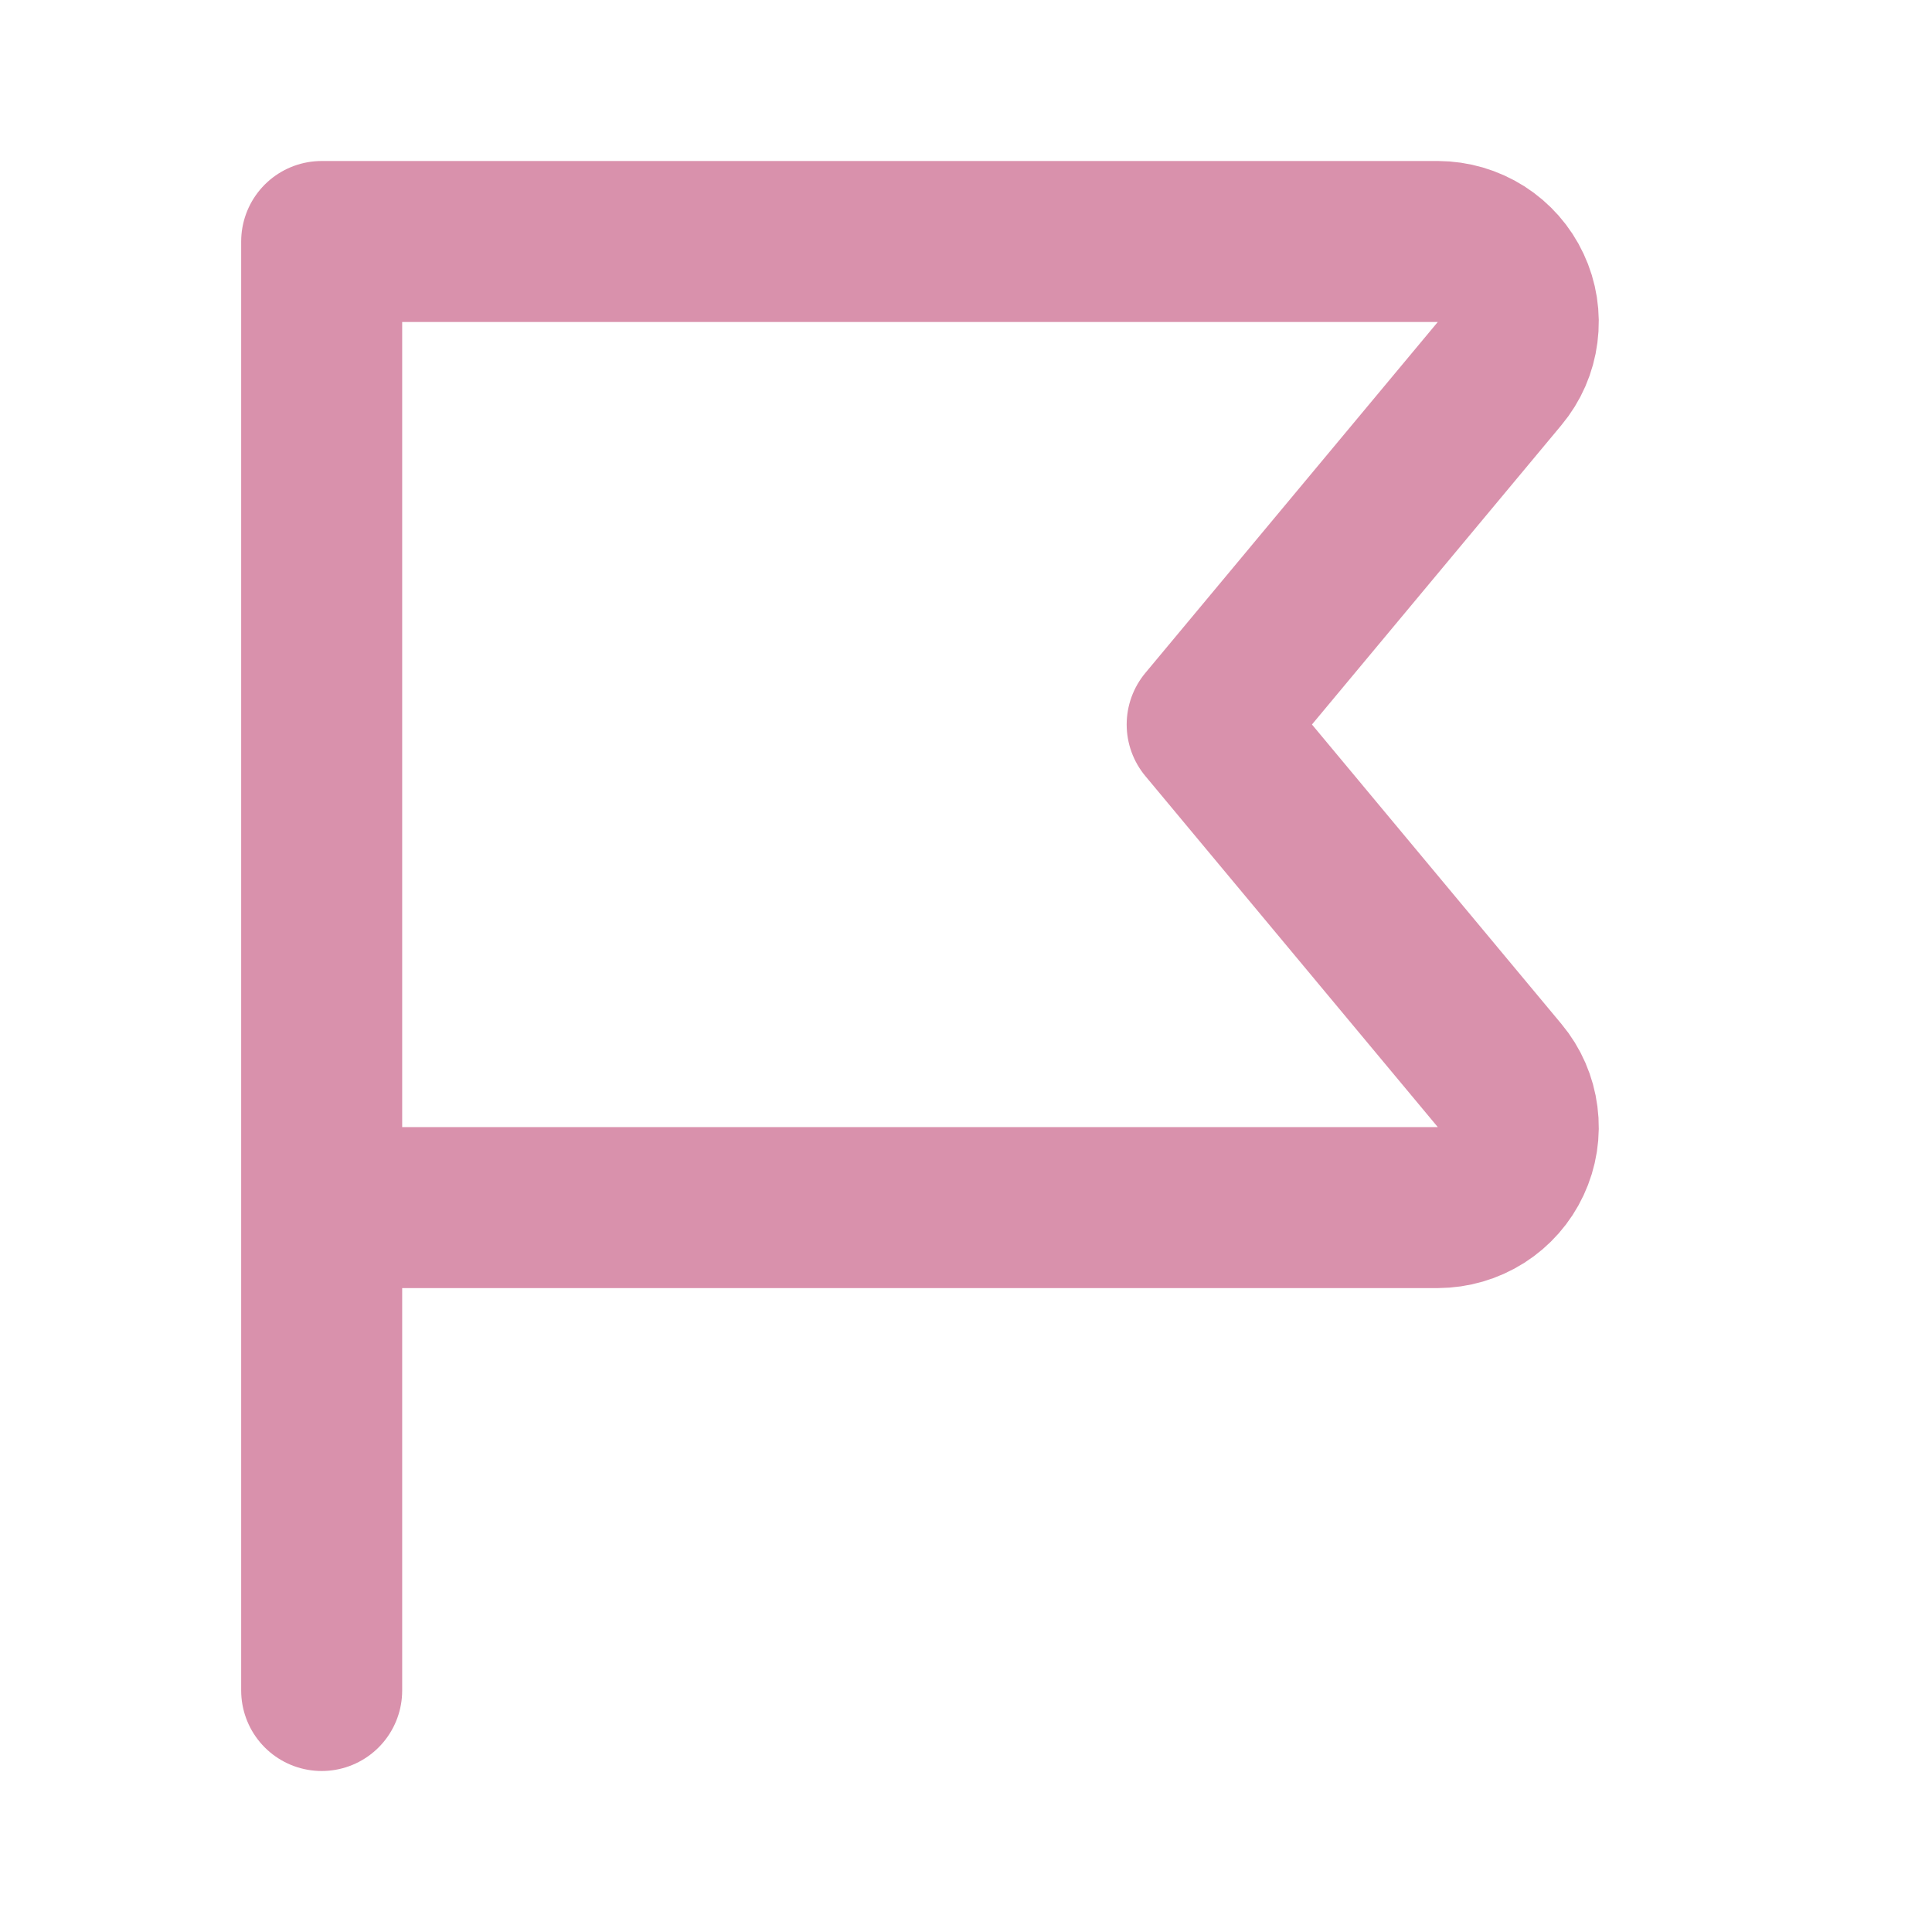 <?xml version="1.0" encoding="utf-8"?>
<svg xmlns="http://www.w3.org/2000/svg" width="24" height="24" viewBox="0 0 24 24" fill="none">
<path d="M3.996 15.001H17.861C18.051 15 18.237 14.946 18.398 14.844C18.558 14.742 18.686 14.597 18.766 14.425C18.847 14.252 18.877 14.061 18.852 13.873C18.828 13.684 18.751 13.507 18.629 13.361L14.996 9L18.629 4.64C18.751 4.494 18.828 4.317 18.852 4.128C18.877 3.94 18.847 3.748 18.766 3.576C18.686 3.404 18.558 3.259 18.398 3.157C18.237 3.055 18.051 3.001 17.861 3H3.996V21" stroke="#D991AC" stroke-width="2" stroke-linecap="round" stroke-linejoin="round"/>
</svg>